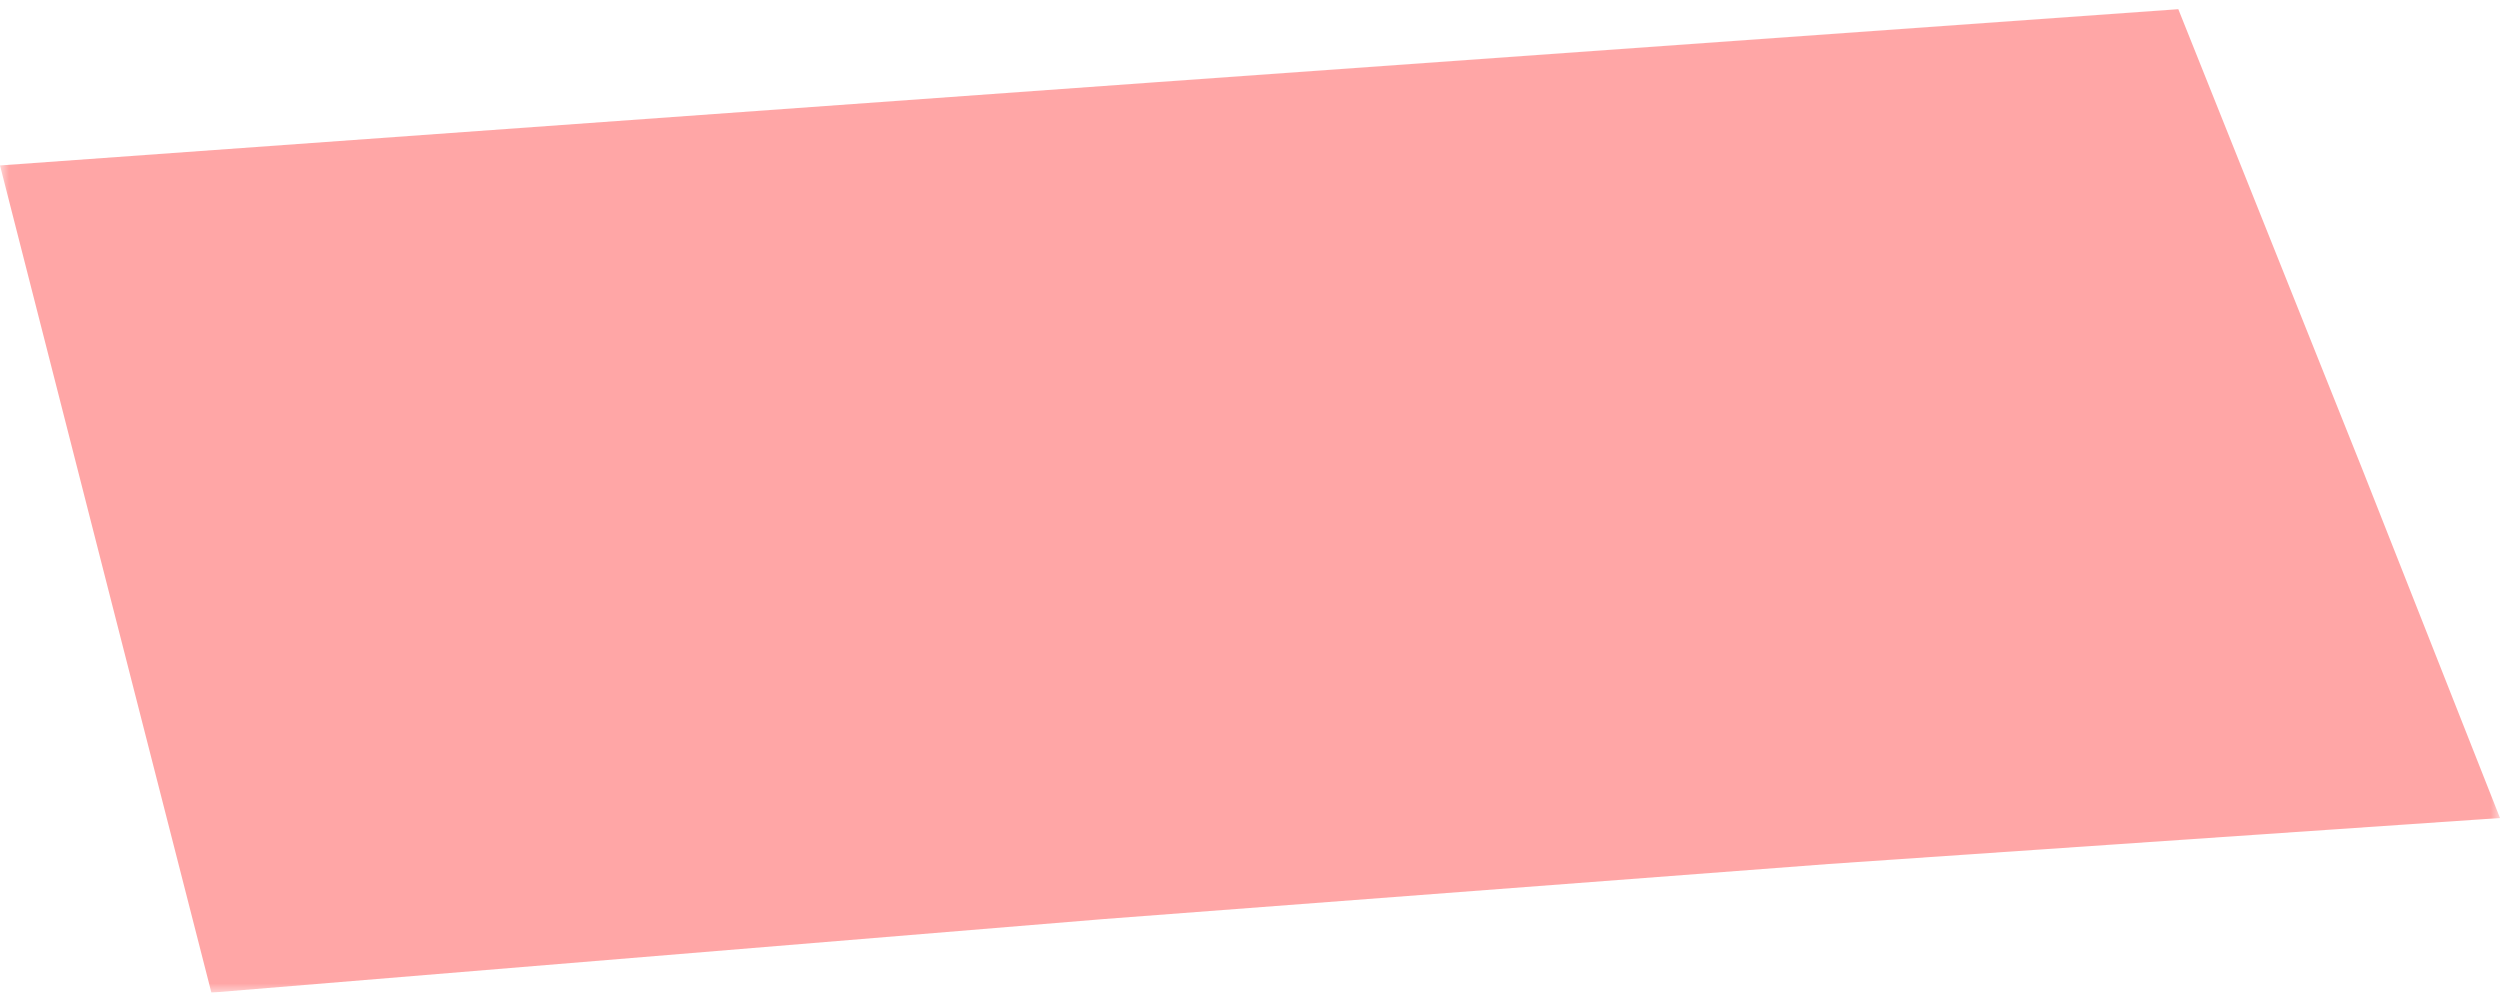 <?xml version="1.0" encoding="UTF-8"?> <svg xmlns="http://www.w3.org/2000/svg" width="136" height="54" viewBox="0 0 136 54" fill="none"><g clip-path="url(#clip0_2458_1790)"><mask id="mask0_2458_1790" style="mask-type:luminance" maskUnits="userSpaceOnUse" x="0" y="0" width="136" height="54"><path d="M136 0H0V54H136V0Z" fill="white"></path></mask><g mask="url(#mask0_2458_1790)"><path d="M0 9L62.5 4.5L118.5 0.5L128.5 25.5L136 44.5L99.5 47L60 50L11.5 54L6 32.5L0 9Z" fill="#FF0000" fill-opacity="0.35"></path></g></g><defs><clipPath id="clip0_2458_1790"><rect width="136" height="54" fill="white"></rect></clipPath></defs></svg> 